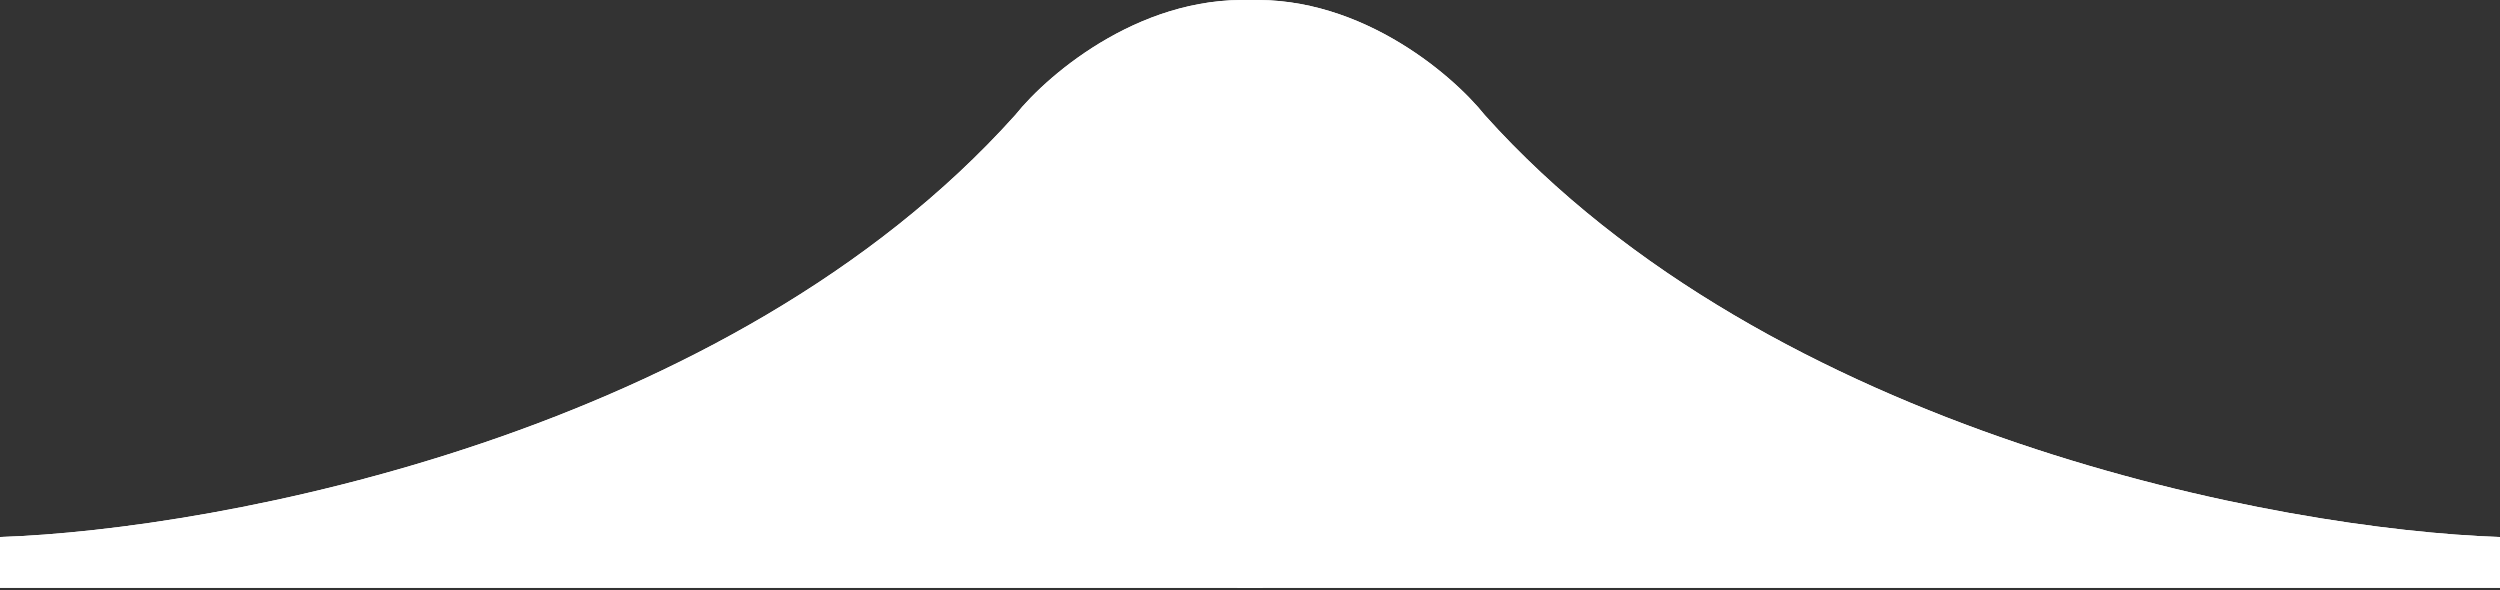 <?xml version="1.0" encoding="UTF-8"?> <svg xmlns="http://www.w3.org/2000/svg" width="394" height="93" viewBox="0 0 394 93" fill="none"><rect x="0" y="0" width="394" height="93" fill="#333333" stroke="none"/><path d="M234 18.136C279.2 68.536 359.5 83.469 394 84.636V92.636H195V0.136C213.4 -1.464 228.667 11.469 234 18.136Z" fill="white"></path><path d="M234 18.136C279.2 68.536 359.5 83.469 394 84.636V92.636H195V0.136C213.4 -1.464 228.667 11.469 234 18.136Z" fill="white"></path><path d="M160 18.136C114.8 68.536 34.5 83.469 0 84.636V92.636H199V0.136C180.6 -1.464 165.333 11.469 160 18.136Z" fill="white"></path><path d="M160 18.136C114.8 68.536 34.5 83.469 0 84.636V92.636H199V0.136C180.6 -1.464 165.333 11.469 160 18.136Z" fill="white"></path></svg> 